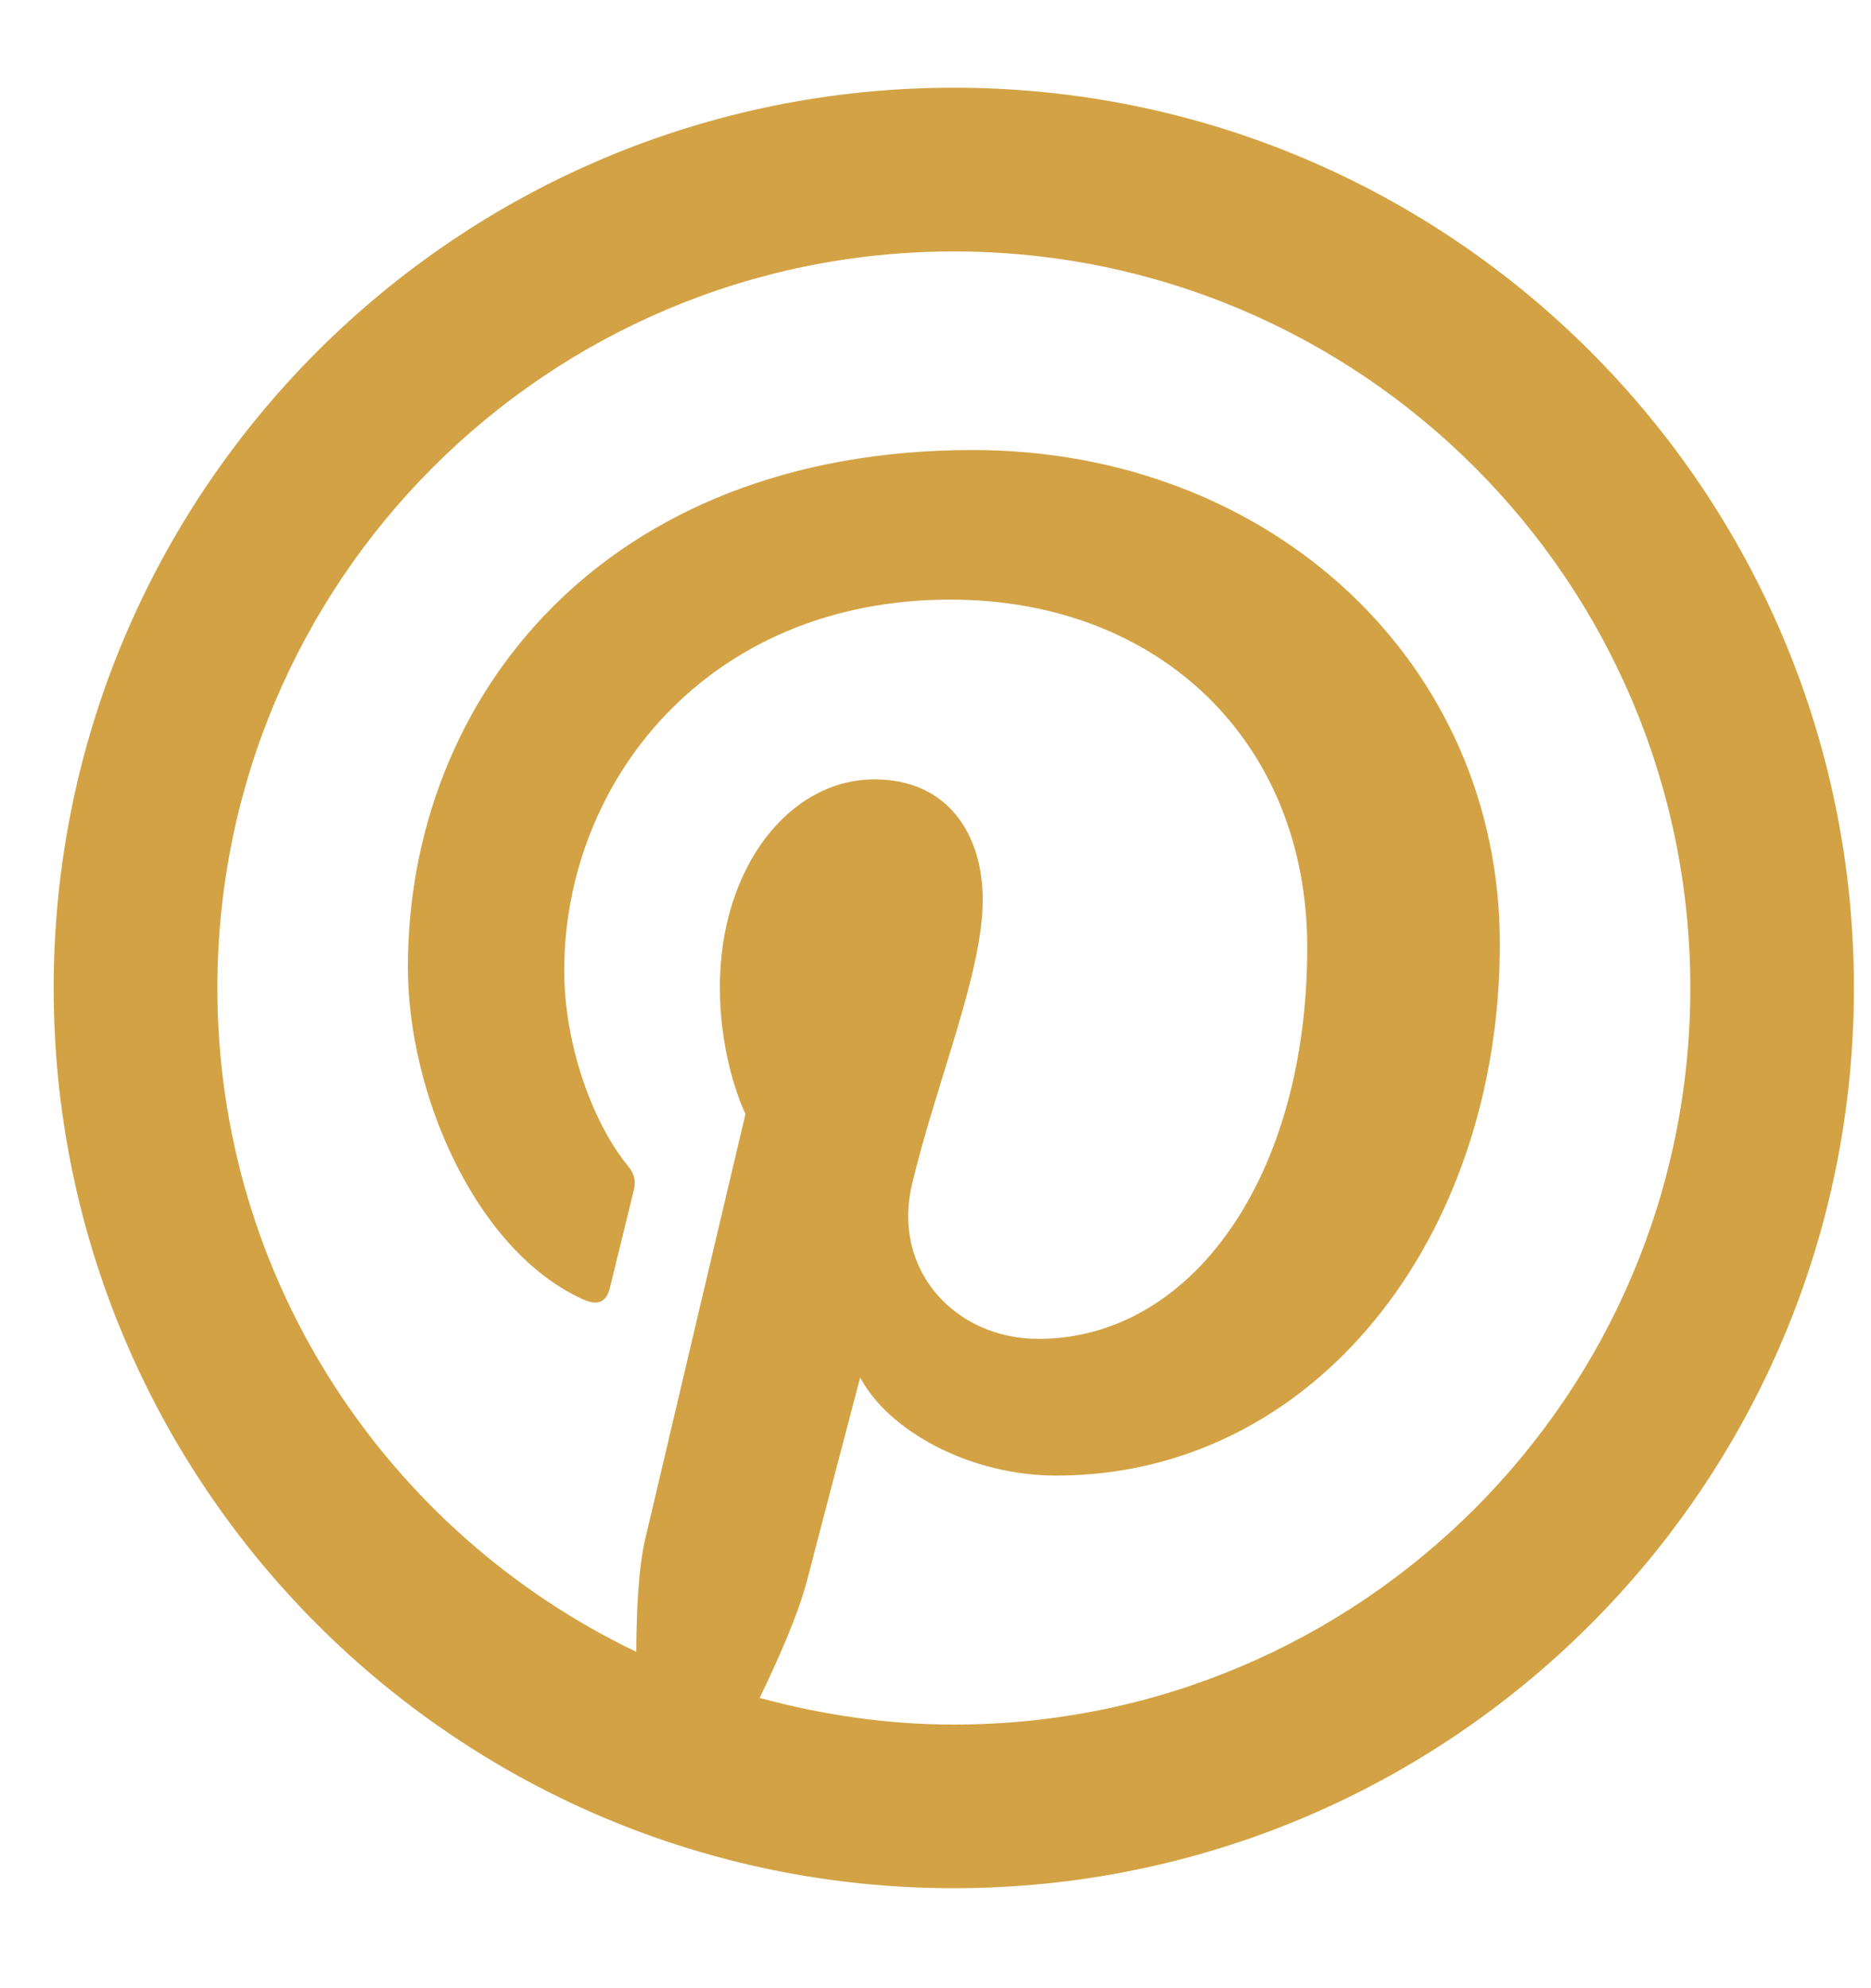 <svg width="16" height="17" viewBox="0 0 16 17" fill="none" xmlns="http://www.w3.org/2000/svg">
<path d="M8.157 0.75C3.905 0.75 0.459 4.196 0.459 8.448C0.459 12.699 3.905 16.145 8.157 16.145C12.408 16.145 15.854 12.699 15.854 8.448C15.854 4.196 12.408 0.75 8.157 0.75ZM8.157 2.15C11.635 2.15 14.455 4.969 14.455 8.448C14.455 11.926 11.635 14.746 8.157 14.746C7.581 14.746 7.026 14.662 6.496 14.518C6.663 14.174 6.827 13.798 6.901 13.516C6.989 13.174 7.356 11.778 7.356 11.778C7.595 12.232 8.291 12.617 9.032 12.617C11.237 12.617 12.826 10.59 12.826 8.07C12.826 5.655 10.855 3.848 8.319 3.848C5.164 3.848 3.488 5.966 3.488 8.271C3.488 9.343 4.059 10.679 4.972 11.104C5.111 11.169 5.185 11.14 5.217 11.006C5.241 10.905 5.364 10.408 5.42 10.177C5.438 10.104 5.429 10.04 5.369 9.968C5.067 9.601 4.825 8.928 4.825 8.299C4.825 6.687 6.046 5.127 8.126 5.127C9.922 5.127 11.179 6.351 11.179 8.101C11.179 10.079 10.18 11.448 8.881 11.448C8.163 11.448 7.626 10.855 7.799 10.127C8.005 9.259 8.404 8.321 8.404 7.694C8.404 7.132 8.103 6.664 7.479 6.664C6.746 6.664 6.156 7.423 6.156 8.44C6.156 9.087 6.375 9.525 6.375 9.525C6.375 9.525 5.651 12.588 5.518 13.158C5.459 13.412 5.443 13.774 5.441 14.124C3.324 13.109 1.859 10.952 1.859 8.448C1.859 4.969 4.678 2.15 8.157 2.15Z" fill="#D3A244"/>
</svg>
